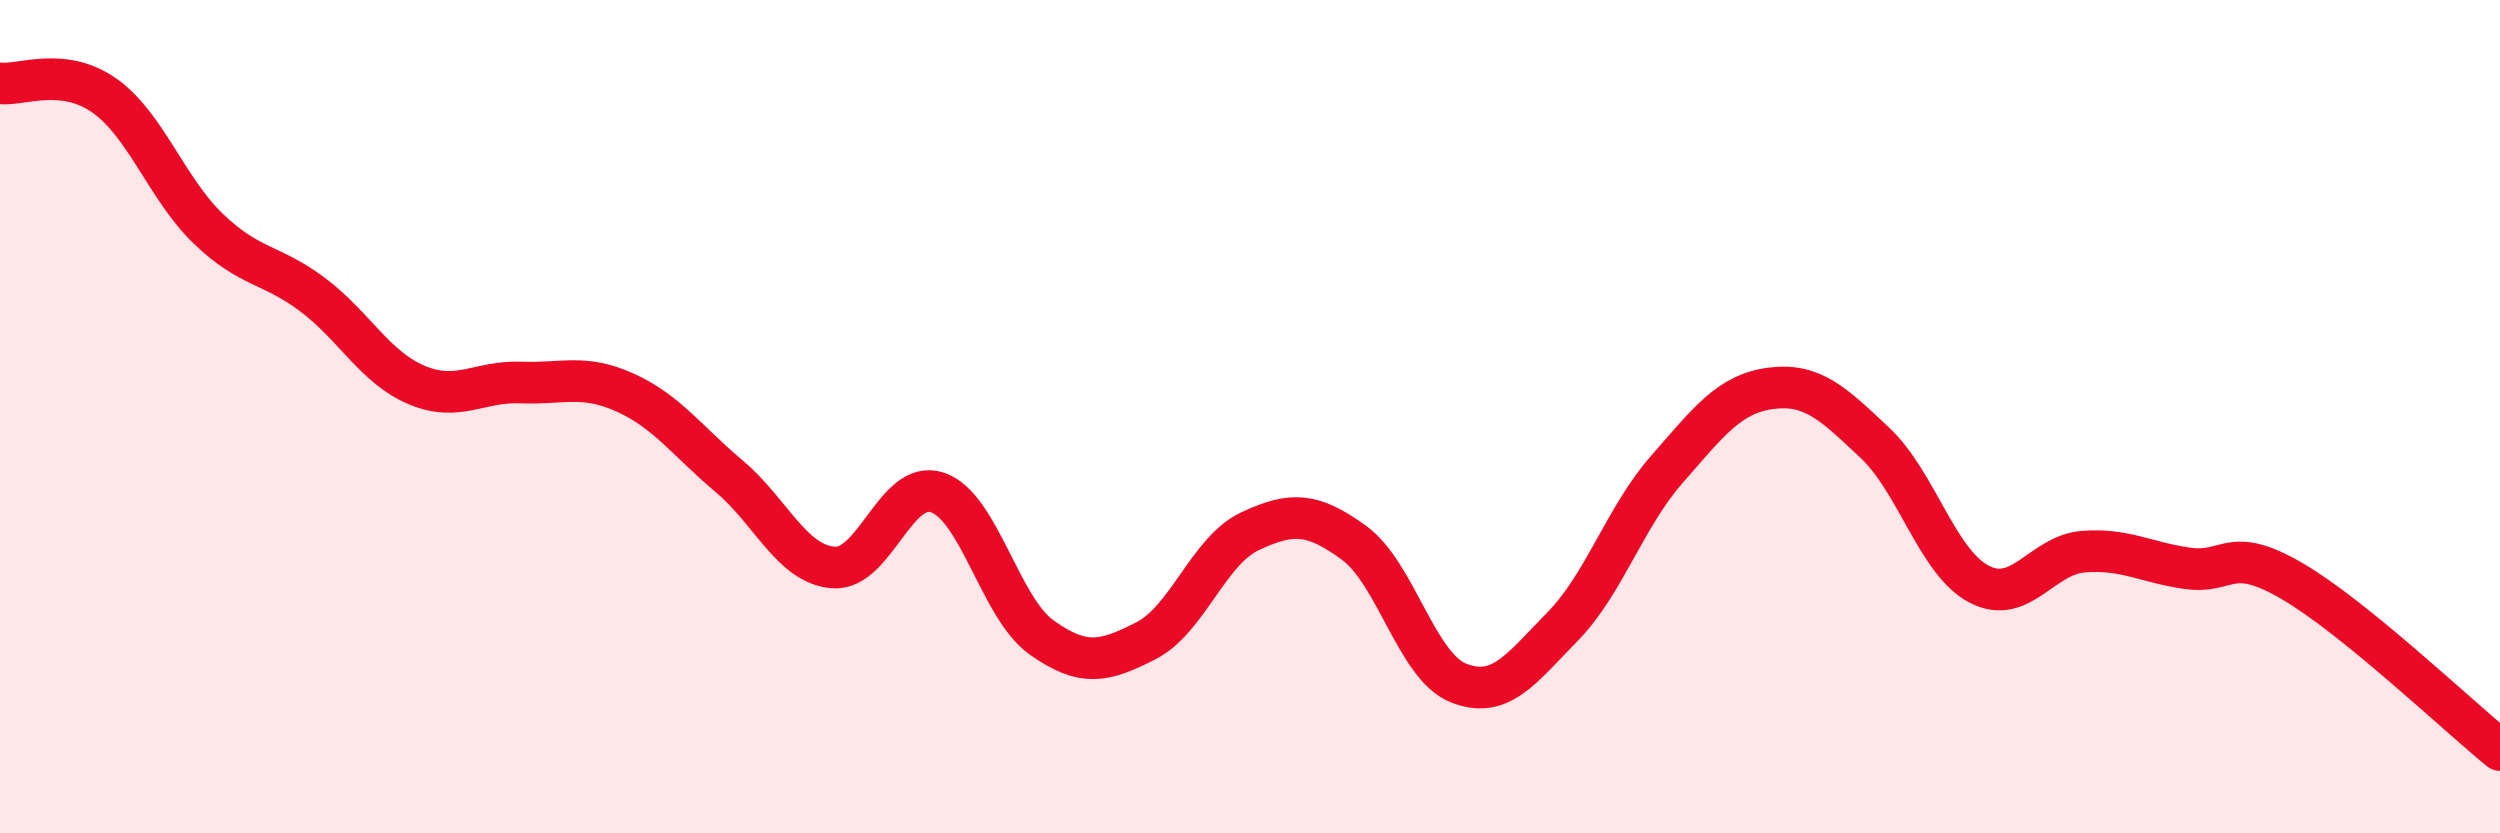 
    <svg width="60" height="20" viewBox="0 0 60 20" xmlns="http://www.w3.org/2000/svg">
      <path
        d="M 0,2 C 0.5,2.06 1.5,1.59 2.5,2.29 C 3.5,2.99 4,4.53 5,5.49 C 6,6.45 6.5,6.32 7.5,7.07 C 8.5,7.82 9,8.82 10,9.24 C 11,9.66 11.5,9.14 12.5,9.18 C 13.5,9.22 14,8.97 15,9.42 C 16,9.87 16.5,10.59 17.5,11.43 C 18.5,12.27 19,13.54 20,13.62 C 21,13.7 21.5,11.48 22.5,11.82 C 23.5,12.16 24,14.59 25,15.3 C 26,16.01 26.5,15.89 27.5,15.38 C 28.5,14.87 29,13.22 30,12.75 C 31,12.28 31.5,12.3 32.5,13.03 C 33.5,13.76 34,15.99 35,16.39 C 36,16.79 36.5,16.06 37.5,15.04 C 38.5,14.02 39,12.41 40,11.27 C 41,10.13 41.5,9.45 42.5,9.32 C 43.5,9.19 44,9.69 45,10.63 C 46,11.57 46.5,13.5 47.5,14.02 C 48.5,14.54 49,13.32 50,13.24 C 51,13.16 51.5,13.5 52.5,13.64 C 53.5,13.78 53.5,13.07 55,13.94 C 56.5,14.81 59,17.19 60,18L60 20L0 20Z"
        fill="#EB0A25"
        opacity="0.1"
        stroke-linecap="round"
        stroke-linejoin="round"
      />
      <path
        d="M 0,2 C 0.5,2.06 1.5,1.59 2.5,2.29 C 3.5,2.99 4,4.53 5,5.49 C 6,6.45 6.5,6.32 7.5,7.07 C 8.5,7.82 9,8.82 10,9.24 C 11,9.66 11.5,9.14 12.5,9.18 C 13.5,9.22 14,8.97 15,9.42 C 16,9.87 16.5,10.59 17.5,11.43 C 18.5,12.27 19,13.54 20,13.62 C 21,13.7 21.5,11.48 22.5,11.82 C 23.5,12.16 24,14.59 25,15.3 C 26,16.01 26.5,15.89 27.5,15.38 C 28.5,14.87 29,13.22 30,12.75 C 31,12.28 31.5,12.3 32.5,13.03 C 33.5,13.76 34,15.99 35,16.39 C 36,16.79 36.5,16.06 37.5,15.04 C 38.5,14.02 39,12.41 40,11.27 C 41,10.13 41.5,9.45 42.5,9.32 C 43.5,9.19 44,9.69 45,10.63 C 46,11.57 46.5,13.5 47.5,14.02 C 48.5,14.54 49,13.32 50,13.24 C 51,13.16 51.5,13.5 52.5,13.64 C 53.5,13.78 53.5,13.07 55,13.94 C 56.5,14.81 59,17.19 60,18"
        stroke="#EB0A25"
        stroke-width="1"
        fill="none"
        stroke-linecap="round"
        stroke-linejoin="round"
      />
    </svg>
  